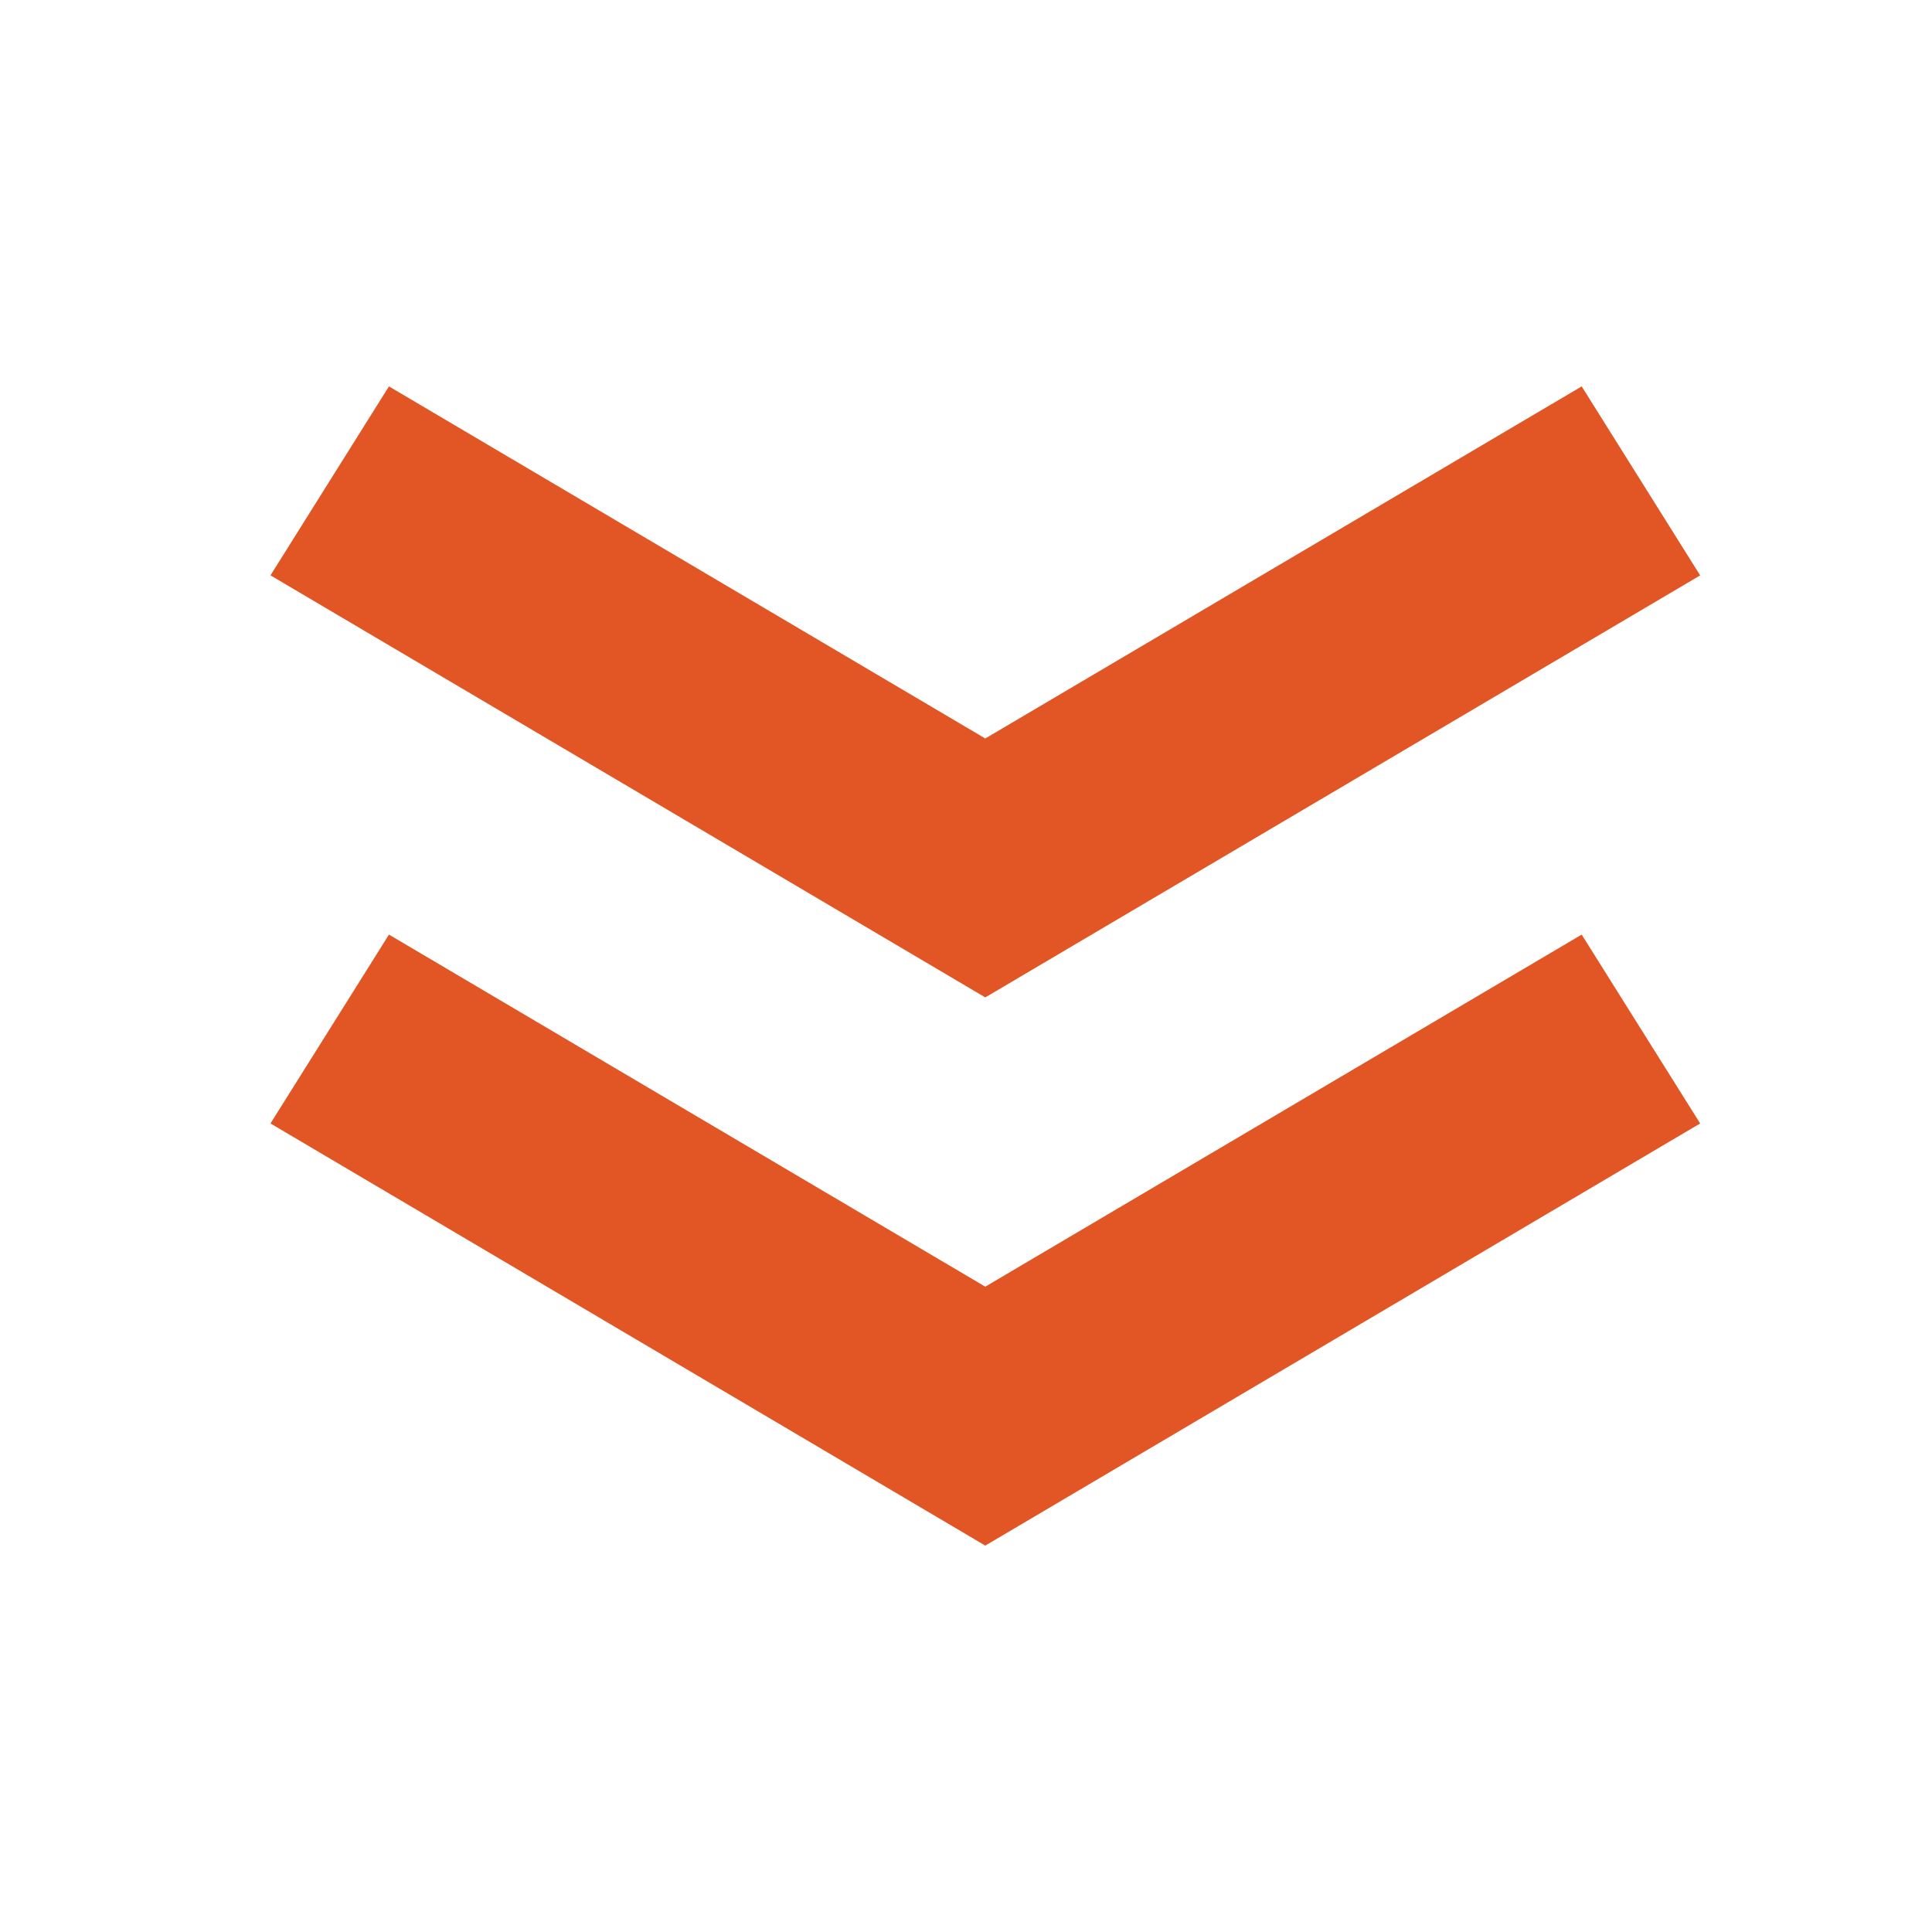 <svg width="50" height="50" viewBox="0 0 50 50" fill="none" xmlns="http://www.w3.org/2000/svg">
  <path fill="#fff" d="M0 0h50v50H0z"/>
  <g clip-path="url(#a)" fill="#E25524">
    <path d="M25.499 25.813 7 14.89 10.066 10l15.433 9.112L40.934 10 44 14.891z"/>
    <path d="M25.499 40 7 29.075l3.066-4.888 15.433 9.112 15.435-9.112L44 29.075z"/>
  </g>
  <defs>
    <clipPath id="a">
      <path fill="#fff" d="M7 10h37v30H7z"/>
    </clipPath>
  </defs>
</svg>
